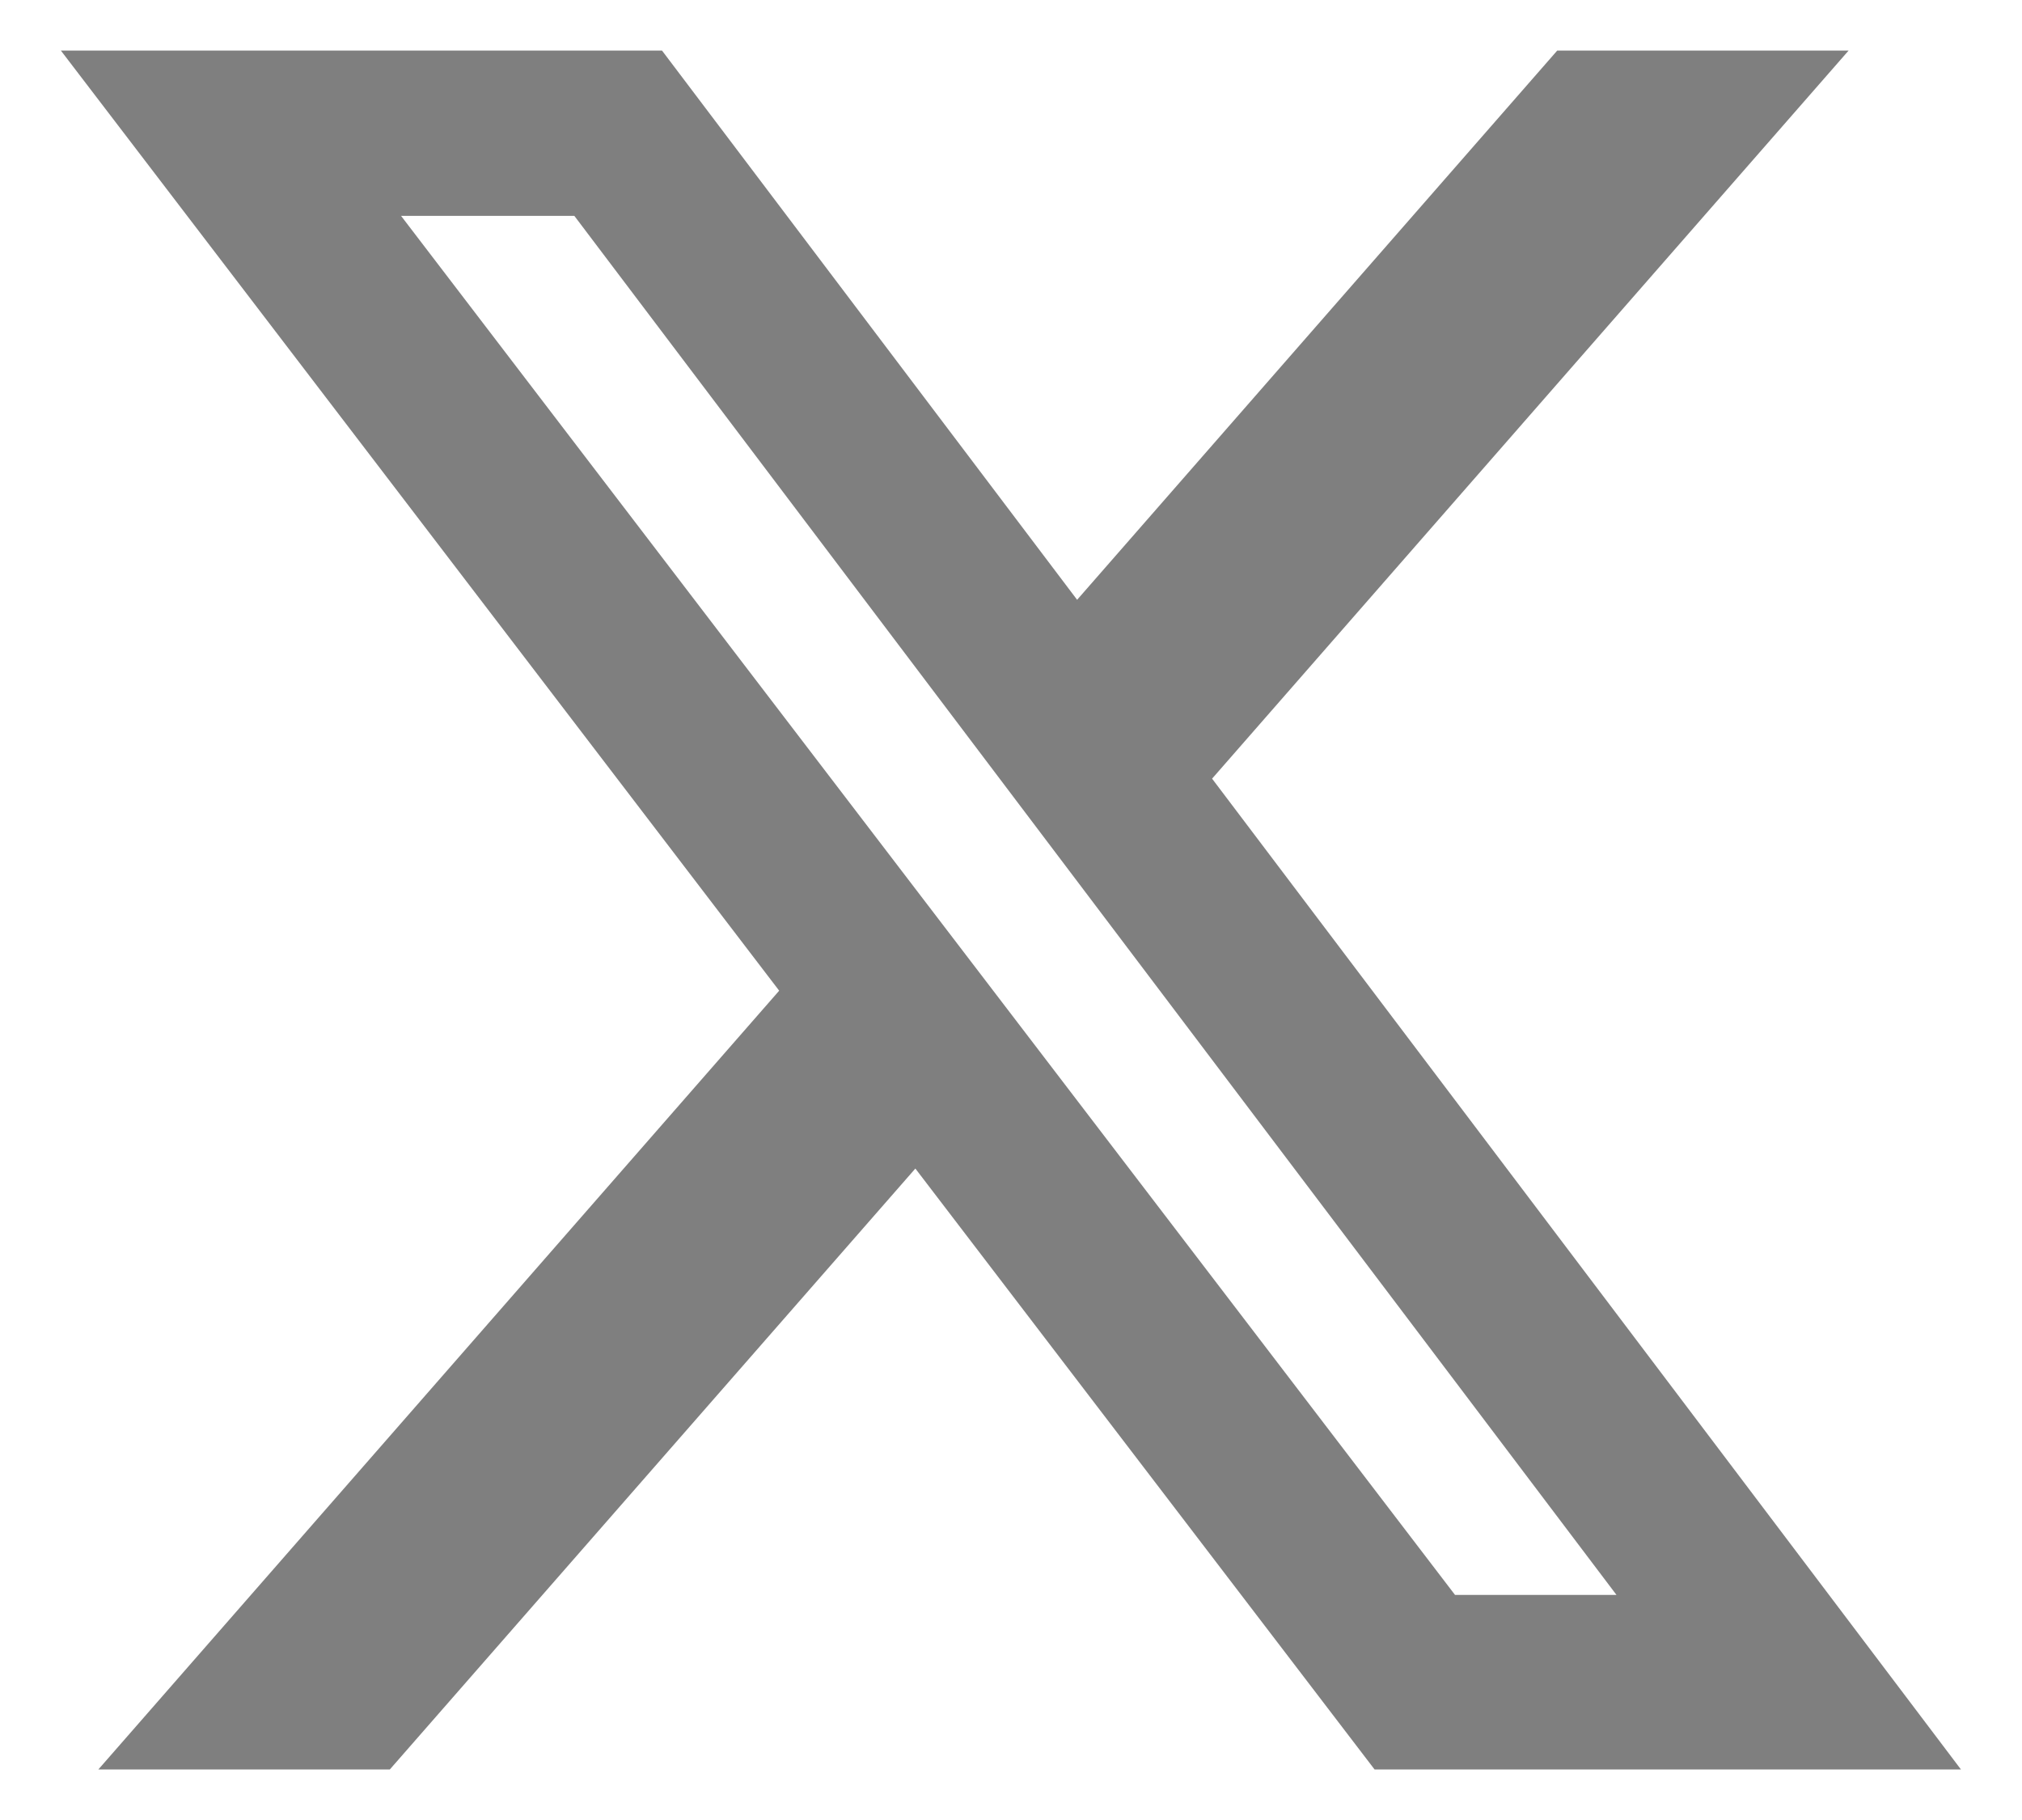 <svg xmlns="http://www.w3.org/2000/svg" fill="none" viewBox="0 0 20 18" height="18" width="20">
<path fill-opacity="0.5" fill="black" d="M15.403 0.5H18.285L11.989 7.701L19.396 17.5H13.596L9.054 11.557L3.856 17.5H0.973L7.707 9.798L0.602 0.5H6.548L10.654 5.932L15.403 0.5ZM14.392 15.774H15.989L5.681 2.135H3.967L14.392 15.774Z" id="vector"></path>
</svg>
